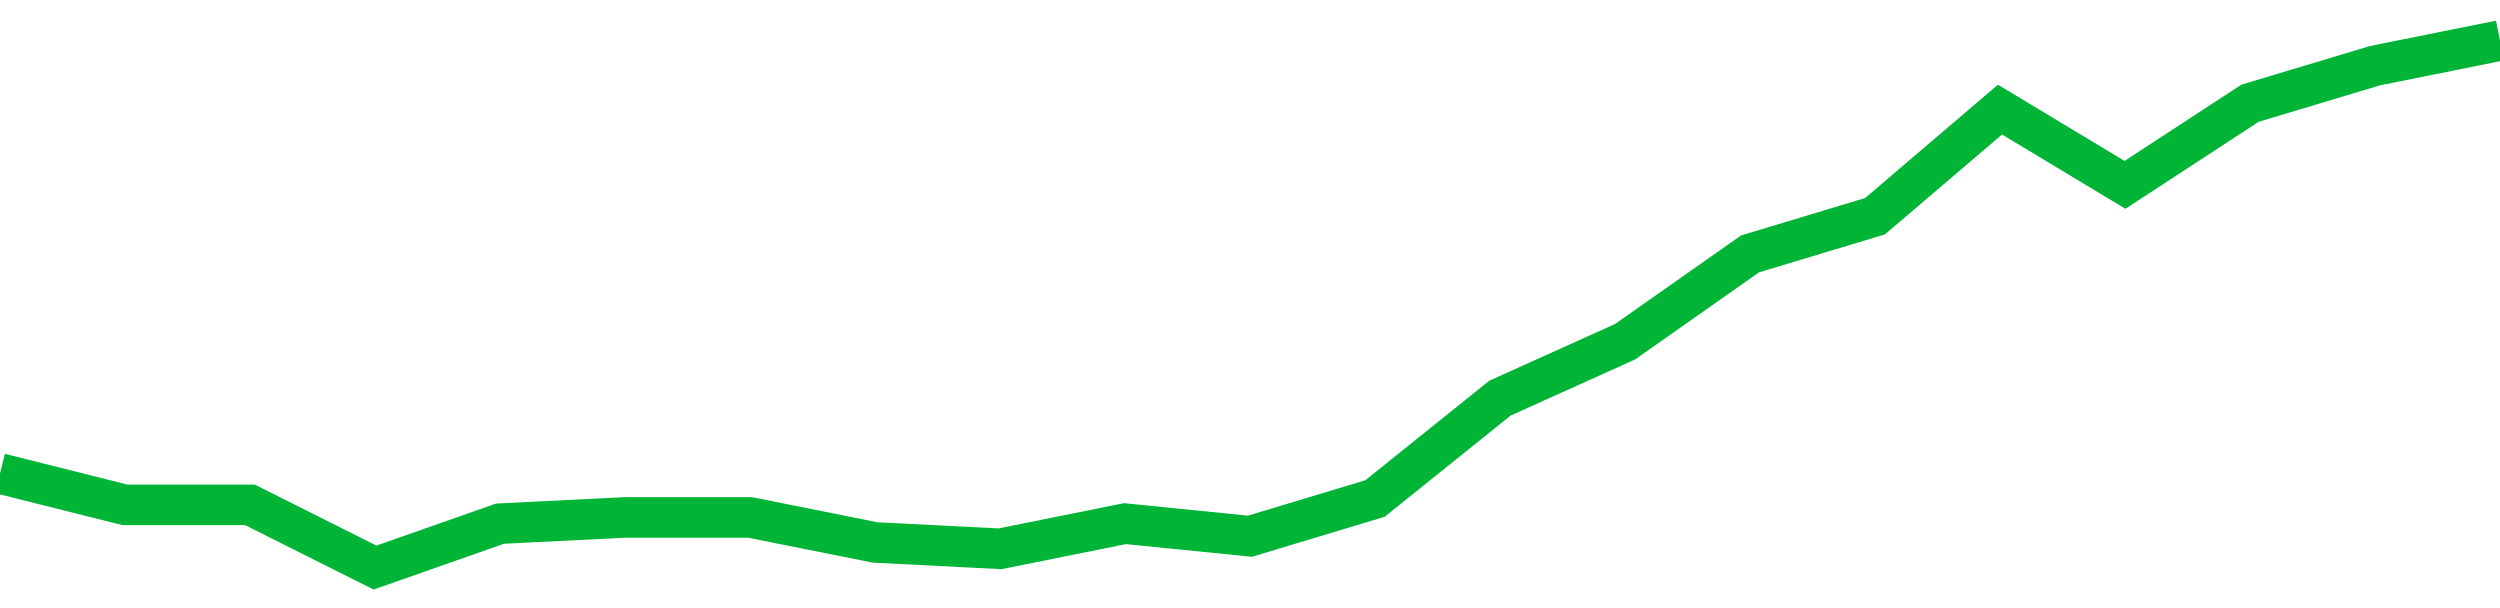 <!-- Generated with https://github.com/jxxe/sparkline/ --><svg viewBox="0 0 185 45" class="sparkline" xmlns="http://www.w3.org/2000/svg"><path class="sparkline--fill" d="M 0 35.04 L 0 35.04 L 9.25 37.36 L 18.5 37.36 L 27.75 42 L 37 38.75 L 46.25 38.29 L 55.5 38.29 L 64.75 40.14 L 74 40.61 L 83.25 38.75 L 92.5 39.68 L 101.75 36.89 L 111 29.46 L 120.25 25.29 L 129.5 18.79 L 138.75 16 L 148 8.11 L 157.25 13.68 L 166.5 7.64 L 175.75 4.86 L 185 3 V 45 L 0 45 Z" stroke="none" fill="none" ></path><path class="sparkline--line" d="M 0 35.04 L 0 35.04 L 9.25 37.36 L 18.5 37.36 L 27.75 42 L 37 38.75 L 46.25 38.29 L 55.5 38.29 L 64.75 40.14 L 74 40.61 L 83.25 38.75 L 92.5 39.68 L 101.75 36.89 L 111 29.46 L 120.25 25.29 L 129.5 18.79 L 138.75 16 L 148 8.11 L 157.25 13.68 L 166.5 7.64 L 175.75 4.86 L 185 3" fill="none" stroke-width="3" stroke="#00B436" ></path></svg>
